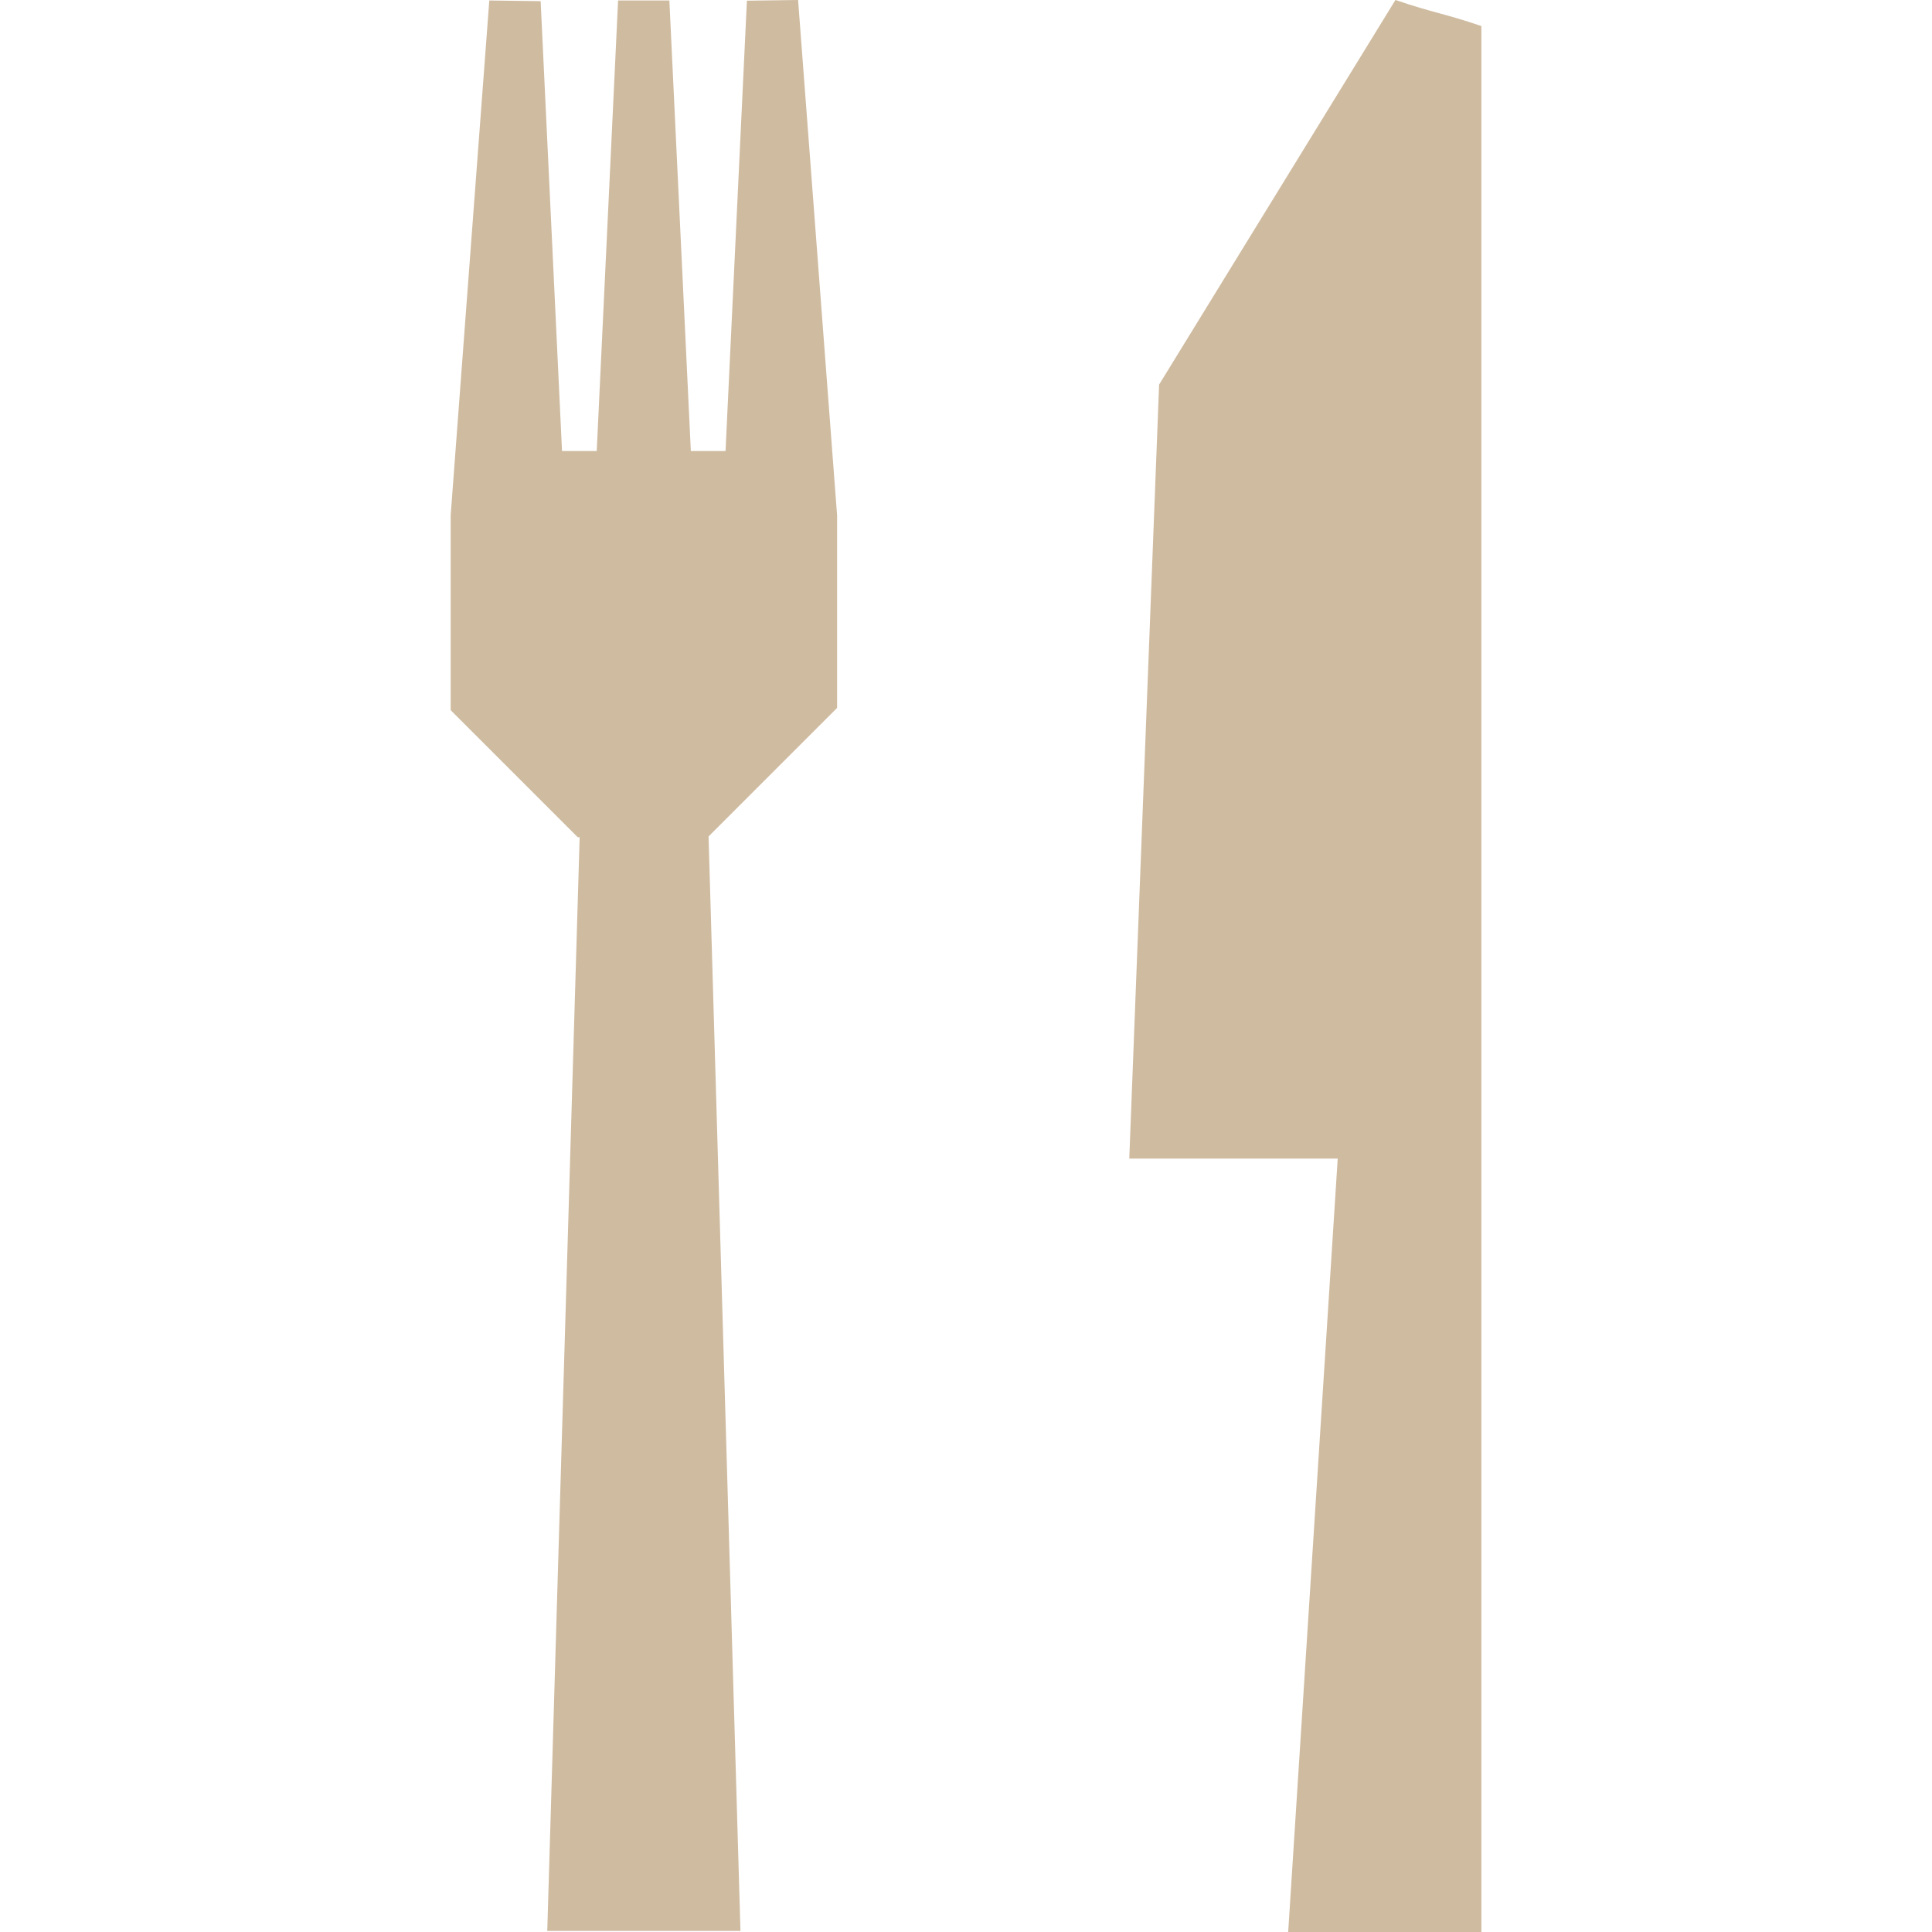<svg xmlns="http://www.w3.org/2000/svg" width="80" height="80" viewBox="0 0 80 80">
  <g id="icon-all-inclusive-meals" style="isolation: isolate">
    <g id="icon-all-inclusive-meals-2" data-name="icon-all-inclusive-meals" transform="translate(-1310 -1064.6)">
      <rect id="Rectangle_1809" data-name="Rectangle 1809" width="80" height="80" transform="translate(1310 1064.6)" fill="#0a5447" opacity="0"/>
      <g id="Group_8397" data-name="Group 8397" transform="translate(1328.661 1064.6)">
        <path id="Path_17078" data-name="Path 17078" d="M39.121,0,29.335,15.925,28.1,47.975h8.631L34.68,80h8V1.079C41.081.536,40.72.544,39.125,0ZM14.386,0c-1.333.02-.79.012-2.119.028l-.885,18.648H9.945L9.056.02H6.933L6.048,18.676H4.611L3.726.048C2.393.028,2.937.036,1.6.02L0,21.342v8.064l5.262,5.262h.079L4,79.956h8l-1.321-45.32,5.322-5.322V21.338Z" fill="#cfbba0"/>
      </g>
    </g>
  </g>
</svg>
